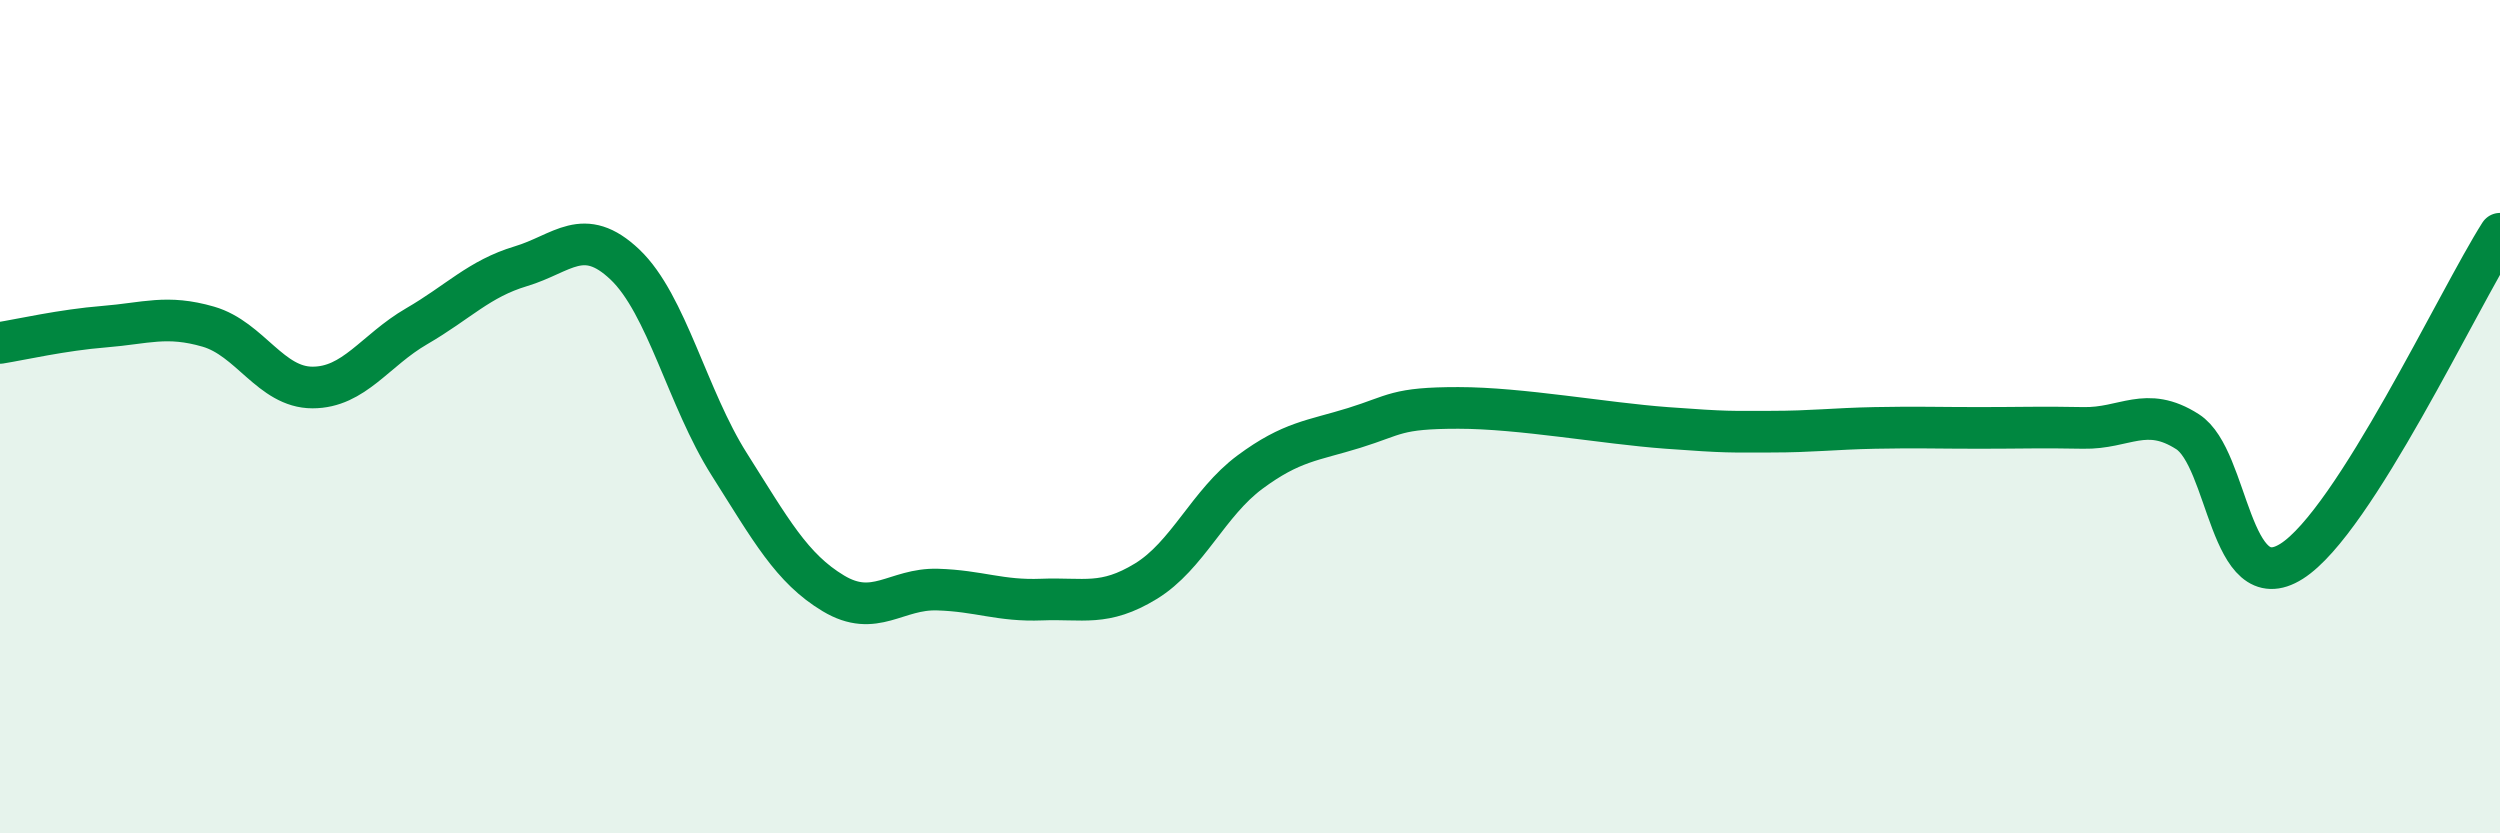 
    <svg width="60" height="20" viewBox="0 0 60 20" xmlns="http://www.w3.org/2000/svg">
      <path
        d="M 0,8.23 C 0.5,8.15 1.5,7.92 2.5,7.84 C 3.5,7.76 4,7.55 5,7.84 C 6,8.13 6.5,9.3 7.5,9.3 C 8.5,9.3 9,8.41 10,7.83 C 11,7.25 11.5,6.69 12.5,6.39 C 13.5,6.09 14,5.4 15,6.35 C 16,7.3 16.5,9.56 17.5,11.14 C 18.5,12.72 19,13.64 20,14.24 C 21,14.84 21.5,14.12 22.5,14.15 C 23.5,14.18 24,14.43 25,14.39 C 26,14.35 26.5,14.56 27.5,13.95 C 28.5,13.34 29,12.07 30,11.33 C 31,10.59 31.5,10.58 32.5,10.27 C 33.5,9.96 33.5,9.79 35,9.79 C 36.5,9.79 38.5,10.16 40,10.27 C 41.5,10.38 41.5,10.36 42.5,10.36 C 43.5,10.36 44,10.29 45,10.27 C 46,10.25 46.5,10.27 47.5,10.27 C 48.5,10.27 49,10.25 50,10.27 C 51,10.29 51.5,9.72 52.5,10.36 C 53.5,11 53.5,14.42 55,13.47 C 56.5,12.52 59,7.18 60,5.61L60 20L0 20Z"
        fill="#008740"
        opacity="0.1"
        stroke-linecap="round"
        stroke-linejoin="round"
      />
      <path
        d="M 0,8.23 C 0.5,8.15 1.5,7.92 2.5,7.84 C 3.5,7.76 4,7.55 5,7.84 C 6,8.13 6.5,9.3 7.5,9.3 C 8.5,9.3 9,8.41 10,7.83 C 11,7.25 11.5,6.69 12.5,6.39 C 13.5,6.09 14,5.4 15,6.35 C 16,7.3 16.5,9.56 17.5,11.14 C 18.5,12.72 19,13.64 20,14.24 C 21,14.84 21.5,14.12 22.5,14.15 C 23.5,14.18 24,14.43 25,14.39 C 26,14.35 26.5,14.56 27.5,13.95 C 28.5,13.34 29,12.07 30,11.33 C 31,10.59 31.5,10.58 32.5,10.27 C 33.5,9.96 33.5,9.79 35,9.79 C 36.5,9.79 38.5,10.16 40,10.27 C 41.5,10.38 41.5,10.36 42.5,10.36 C 43.5,10.36 44,10.29 45,10.27 C 46,10.25 46.5,10.27 47.5,10.27 C 48.5,10.27 49,10.25 50,10.27 C 51,10.29 51.5,9.72 52.5,10.36 C 53.5,11 53.5,14.42 55,13.47 C 56.5,12.52 59,7.18 60,5.61"
        stroke="#008740"
        stroke-width="1"
        fill="none"
        stroke-linecap="round"
        stroke-linejoin="round"
      />
    </svg>
  